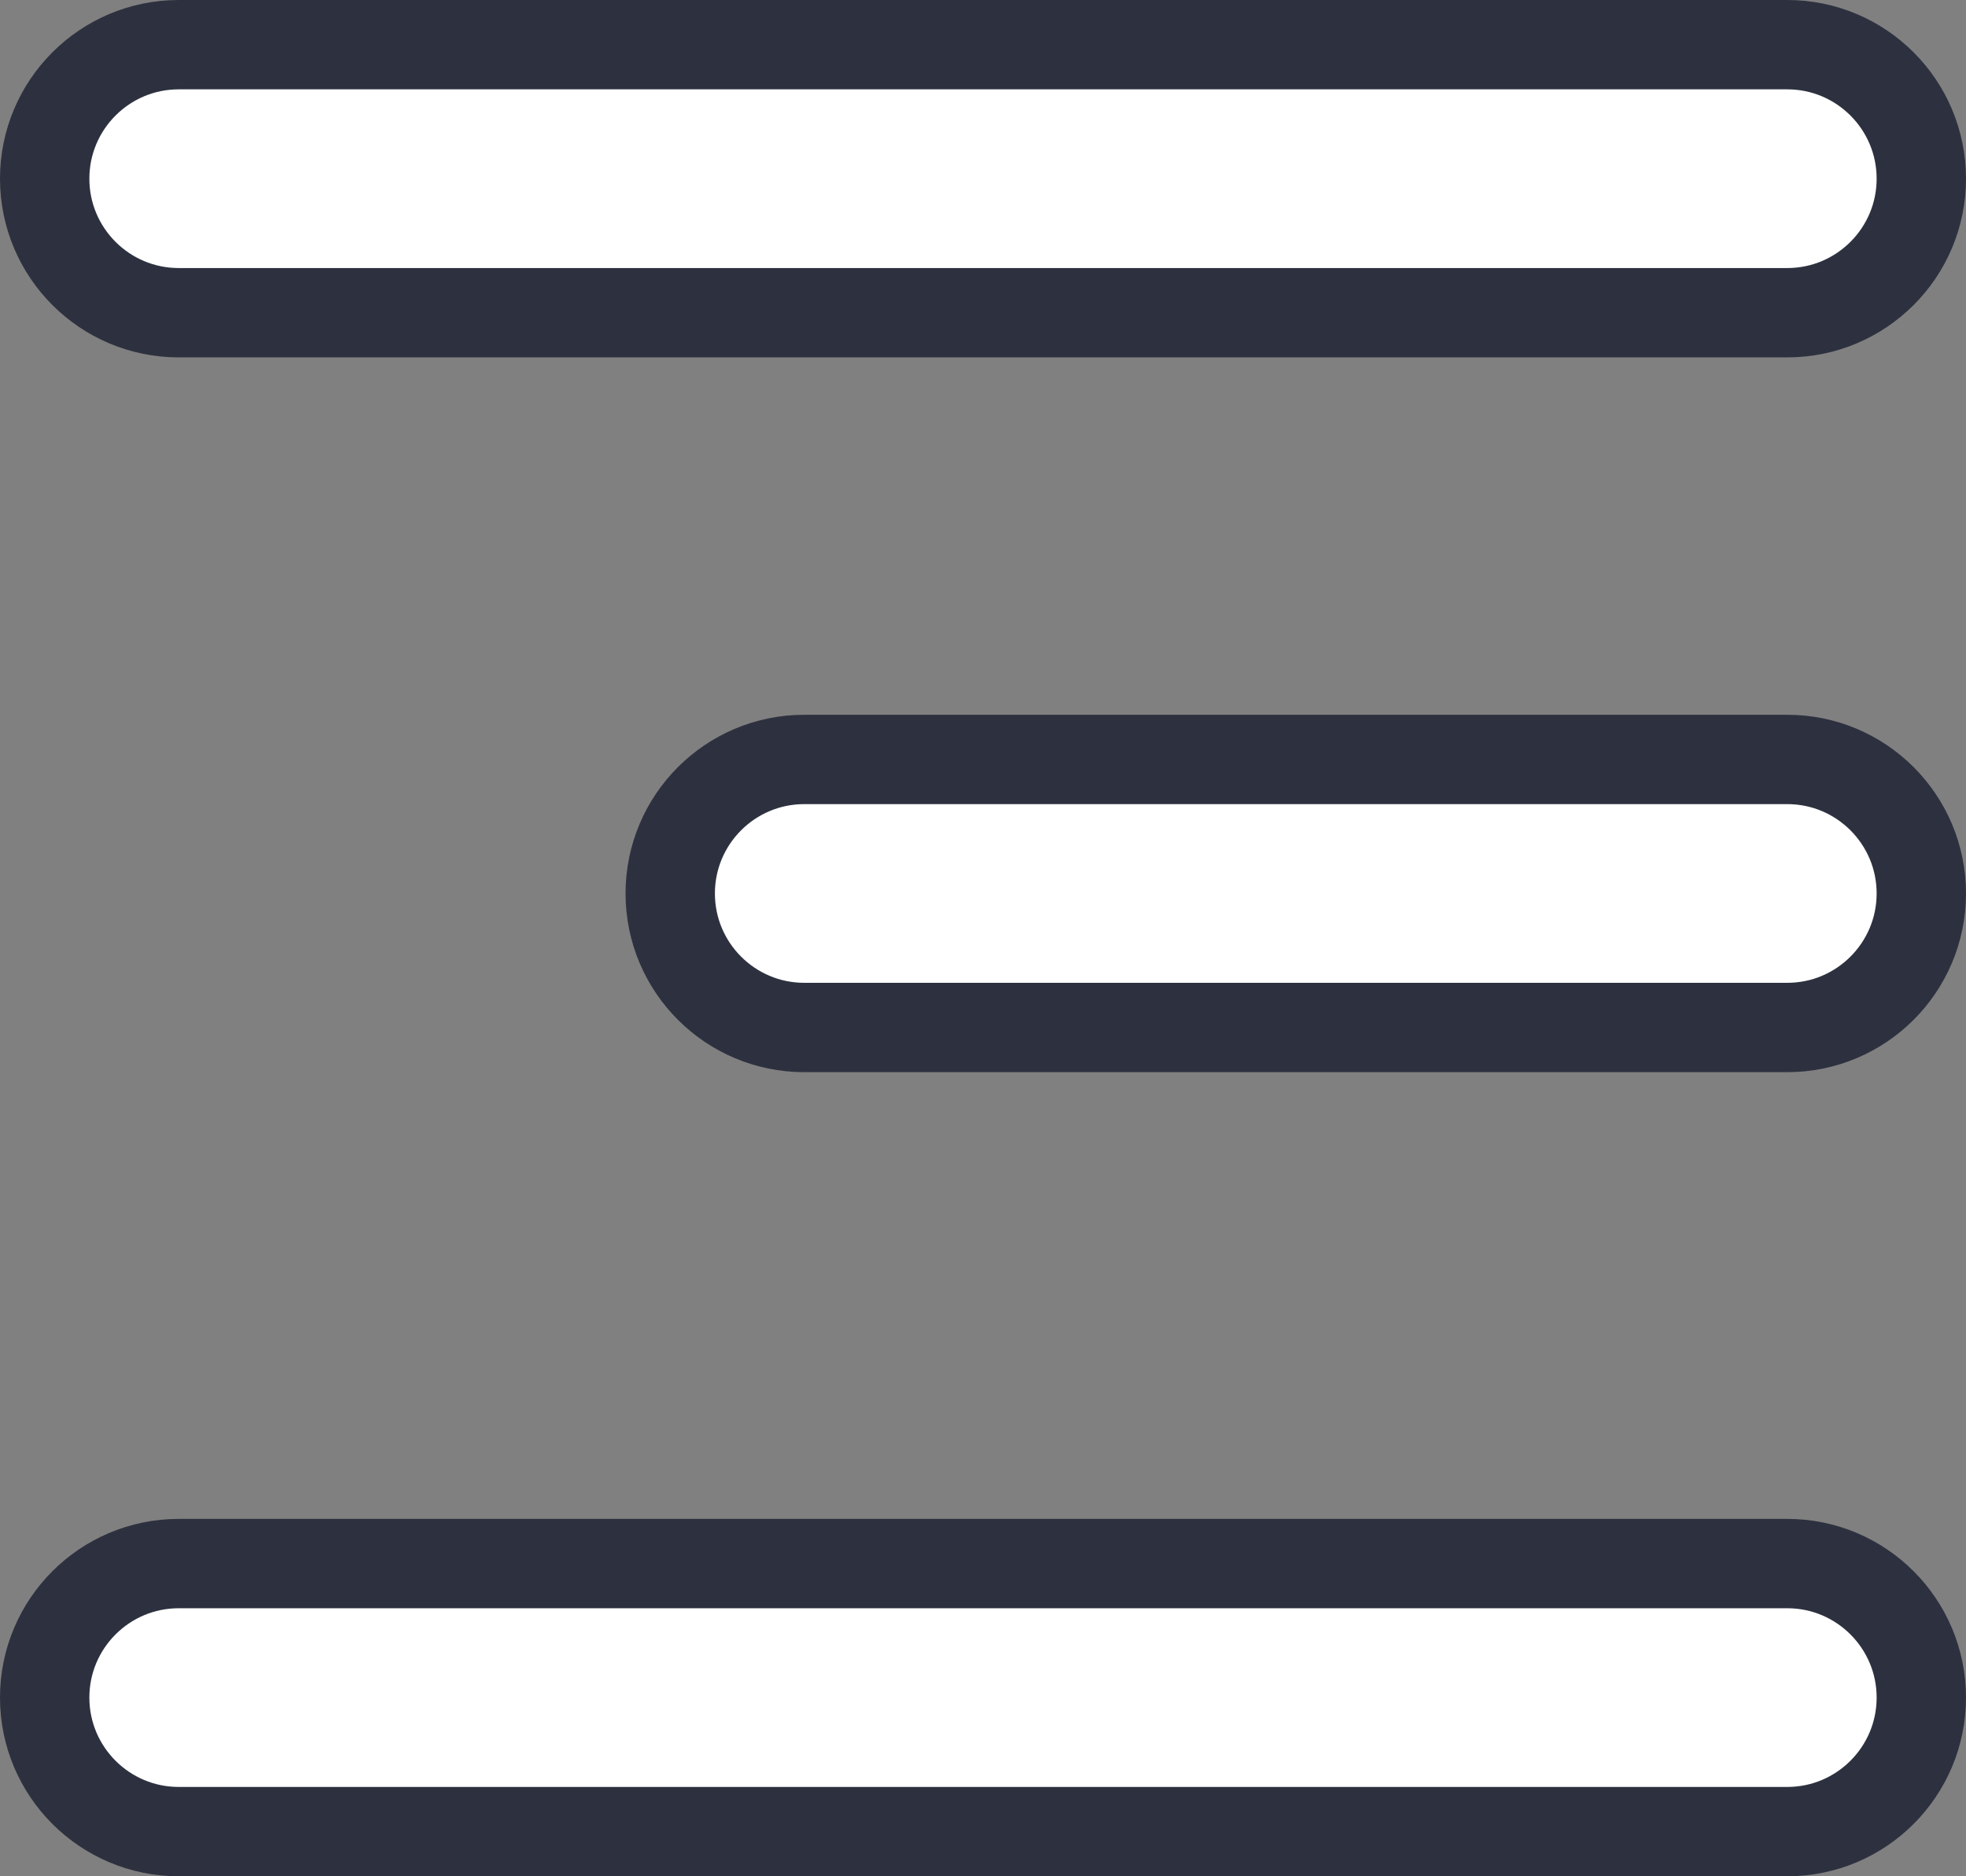<?xml version="1.0" encoding="UTF-8"?> <svg xmlns="http://www.w3.org/2000/svg" width="22" height="21" viewBox="0 0 22 21" fill="none"><rect x="0" y="0" width="22" height="21" fill="#808080" stroke="none"/><path d="M20 0.5H2C1.172 0.5 0.5 1.172 0.5 2C0.5 2.828 1.172 3.5 2 3.5H20C20.828 3.5 21.5 2.828 21.5 2C21.5 1.172 20.828 0.5 20 0.5ZM20 8.5H9C8.172 8.5 7.5 9.172 7.5 10C7.5 10.828 8.172 11.5 9 11.5H20C20.828 11.5 21.5 10.828 21.5 10C21.5 9.172 20.828 8.5 20 8.5ZM20 17.5H2C1.172 17.5 0.5 18.172 0.5 19C0.5 19.828 1.172 20.5 2 20.5H20C20.828 20.5 21.5 19.828 21.5 19C21.5 18.172 20.828 17.5 20 17.5Z" fill="white" stroke="#2D313F"></path></svg> 